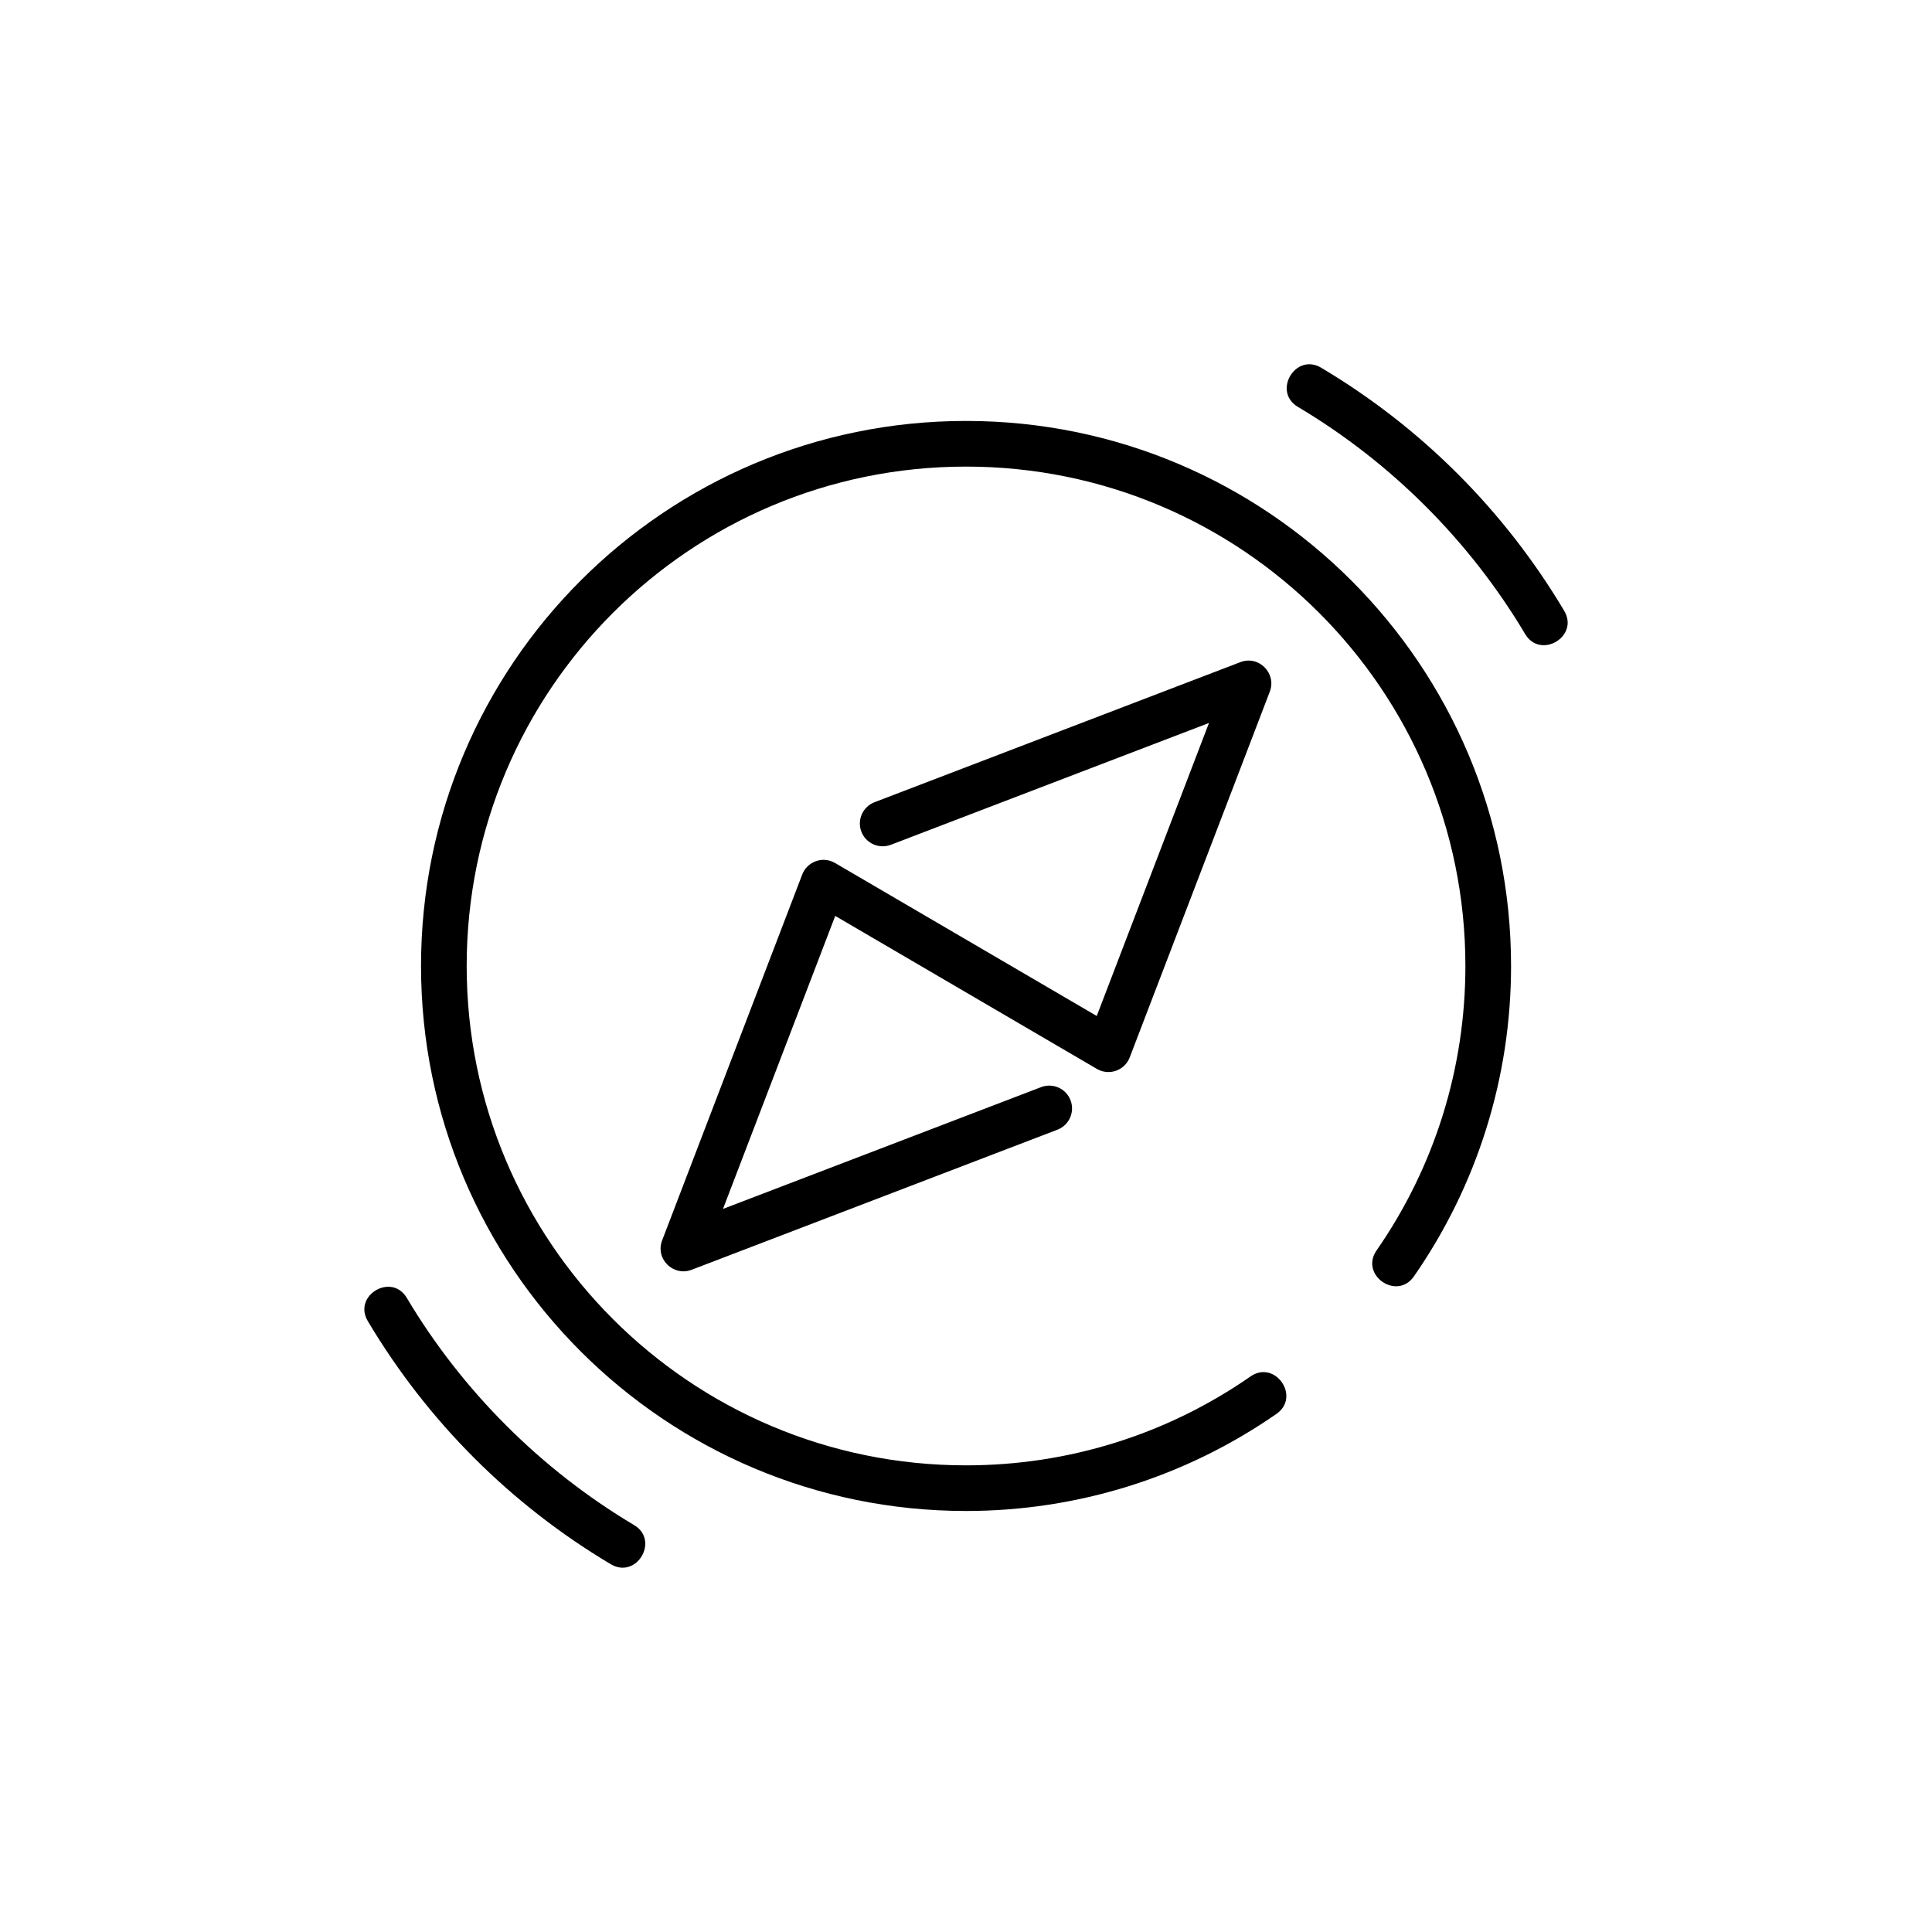 <?xml version="1.0" encoding="UTF-8"?>
<!-- Uploaded to: ICON Repo, www.iconrepo.com, Generator: ICON Repo Mixer Tools -->
<svg fill="#000000" width="800px" height="800px" version="1.1" viewBox="144 144 512 512" xmlns="http://www.w3.org/2000/svg">
 <g fill-rule="evenodd">
  <path d="m487.97 251.84c-6.824-4.031-0.688-14.43 6.144-10.395 26.555 15.797 48.613 37.883 64.422 64.438 4.031 6.801-6.312 12.941-10.355 6.144-14.668-24.652-35.562-45.531-60.211-60.188z"/>
  <path d="m312.02 548.15c6.836 4.043 0.695 14.426-6.137 10.395-26.555-15.805-48.617-37.887-64.41-64.438-4.043-6.797 6.309-12.941 10.34-6.141 14.668 24.641 35.574 45.52 60.207 60.184z"/>
  <path d="m475.38 508.78c6.516-4.535 13.414 5.391 6.891 9.918-24.195 16.801-52.816 25.727-82.266 25.727-79.77 0-144.43-64.668-144.43-144.43 0-79.77 64.66-144.44 144.43-144.44 79.766 0 144.44 64.672 144.44 144.44 0 29.469-8.922 58.039-25.734 82.25-4.5 6.516-14.422-0.332-9.918-6.852 15.43-22.219 23.551-48.359 23.551-75.398 0-73.09-59.242-132.34-132.33-132.34-73.098 0-132.34 59.246-132.34 132.34 0 73.09 59.242 132.34 132.34 132.34 27.047 0 53.148-8.121 75.371-23.551z"/>
  <path d="m380.07 367.88c-3.117 1.188-6.609-0.375-7.805-3.492-1.188-3.117 0.387-6.609 3.5-7.797l96.949-37.121c4.914-1.871 9.633 2.984 7.805 7.797l-37.129 96.949c-1.332 3.492-5.481 4.938-8.695 3.062l-69.352-40.551-29.742 77.648 84.32-32.281c3.113-1.18 6.606 0.379 7.785 3.5 1.191 3.113-0.375 6.609-3.492 7.793l-96.945 37.125c-4.812 1.836-9.672-2.879-7.797-7.797l37.047-96.75c1.23-3.582 5.457-5.207 8.766-3.269l69.363 40.551 29.742-77.652z"/>
 </g>
</svg>
